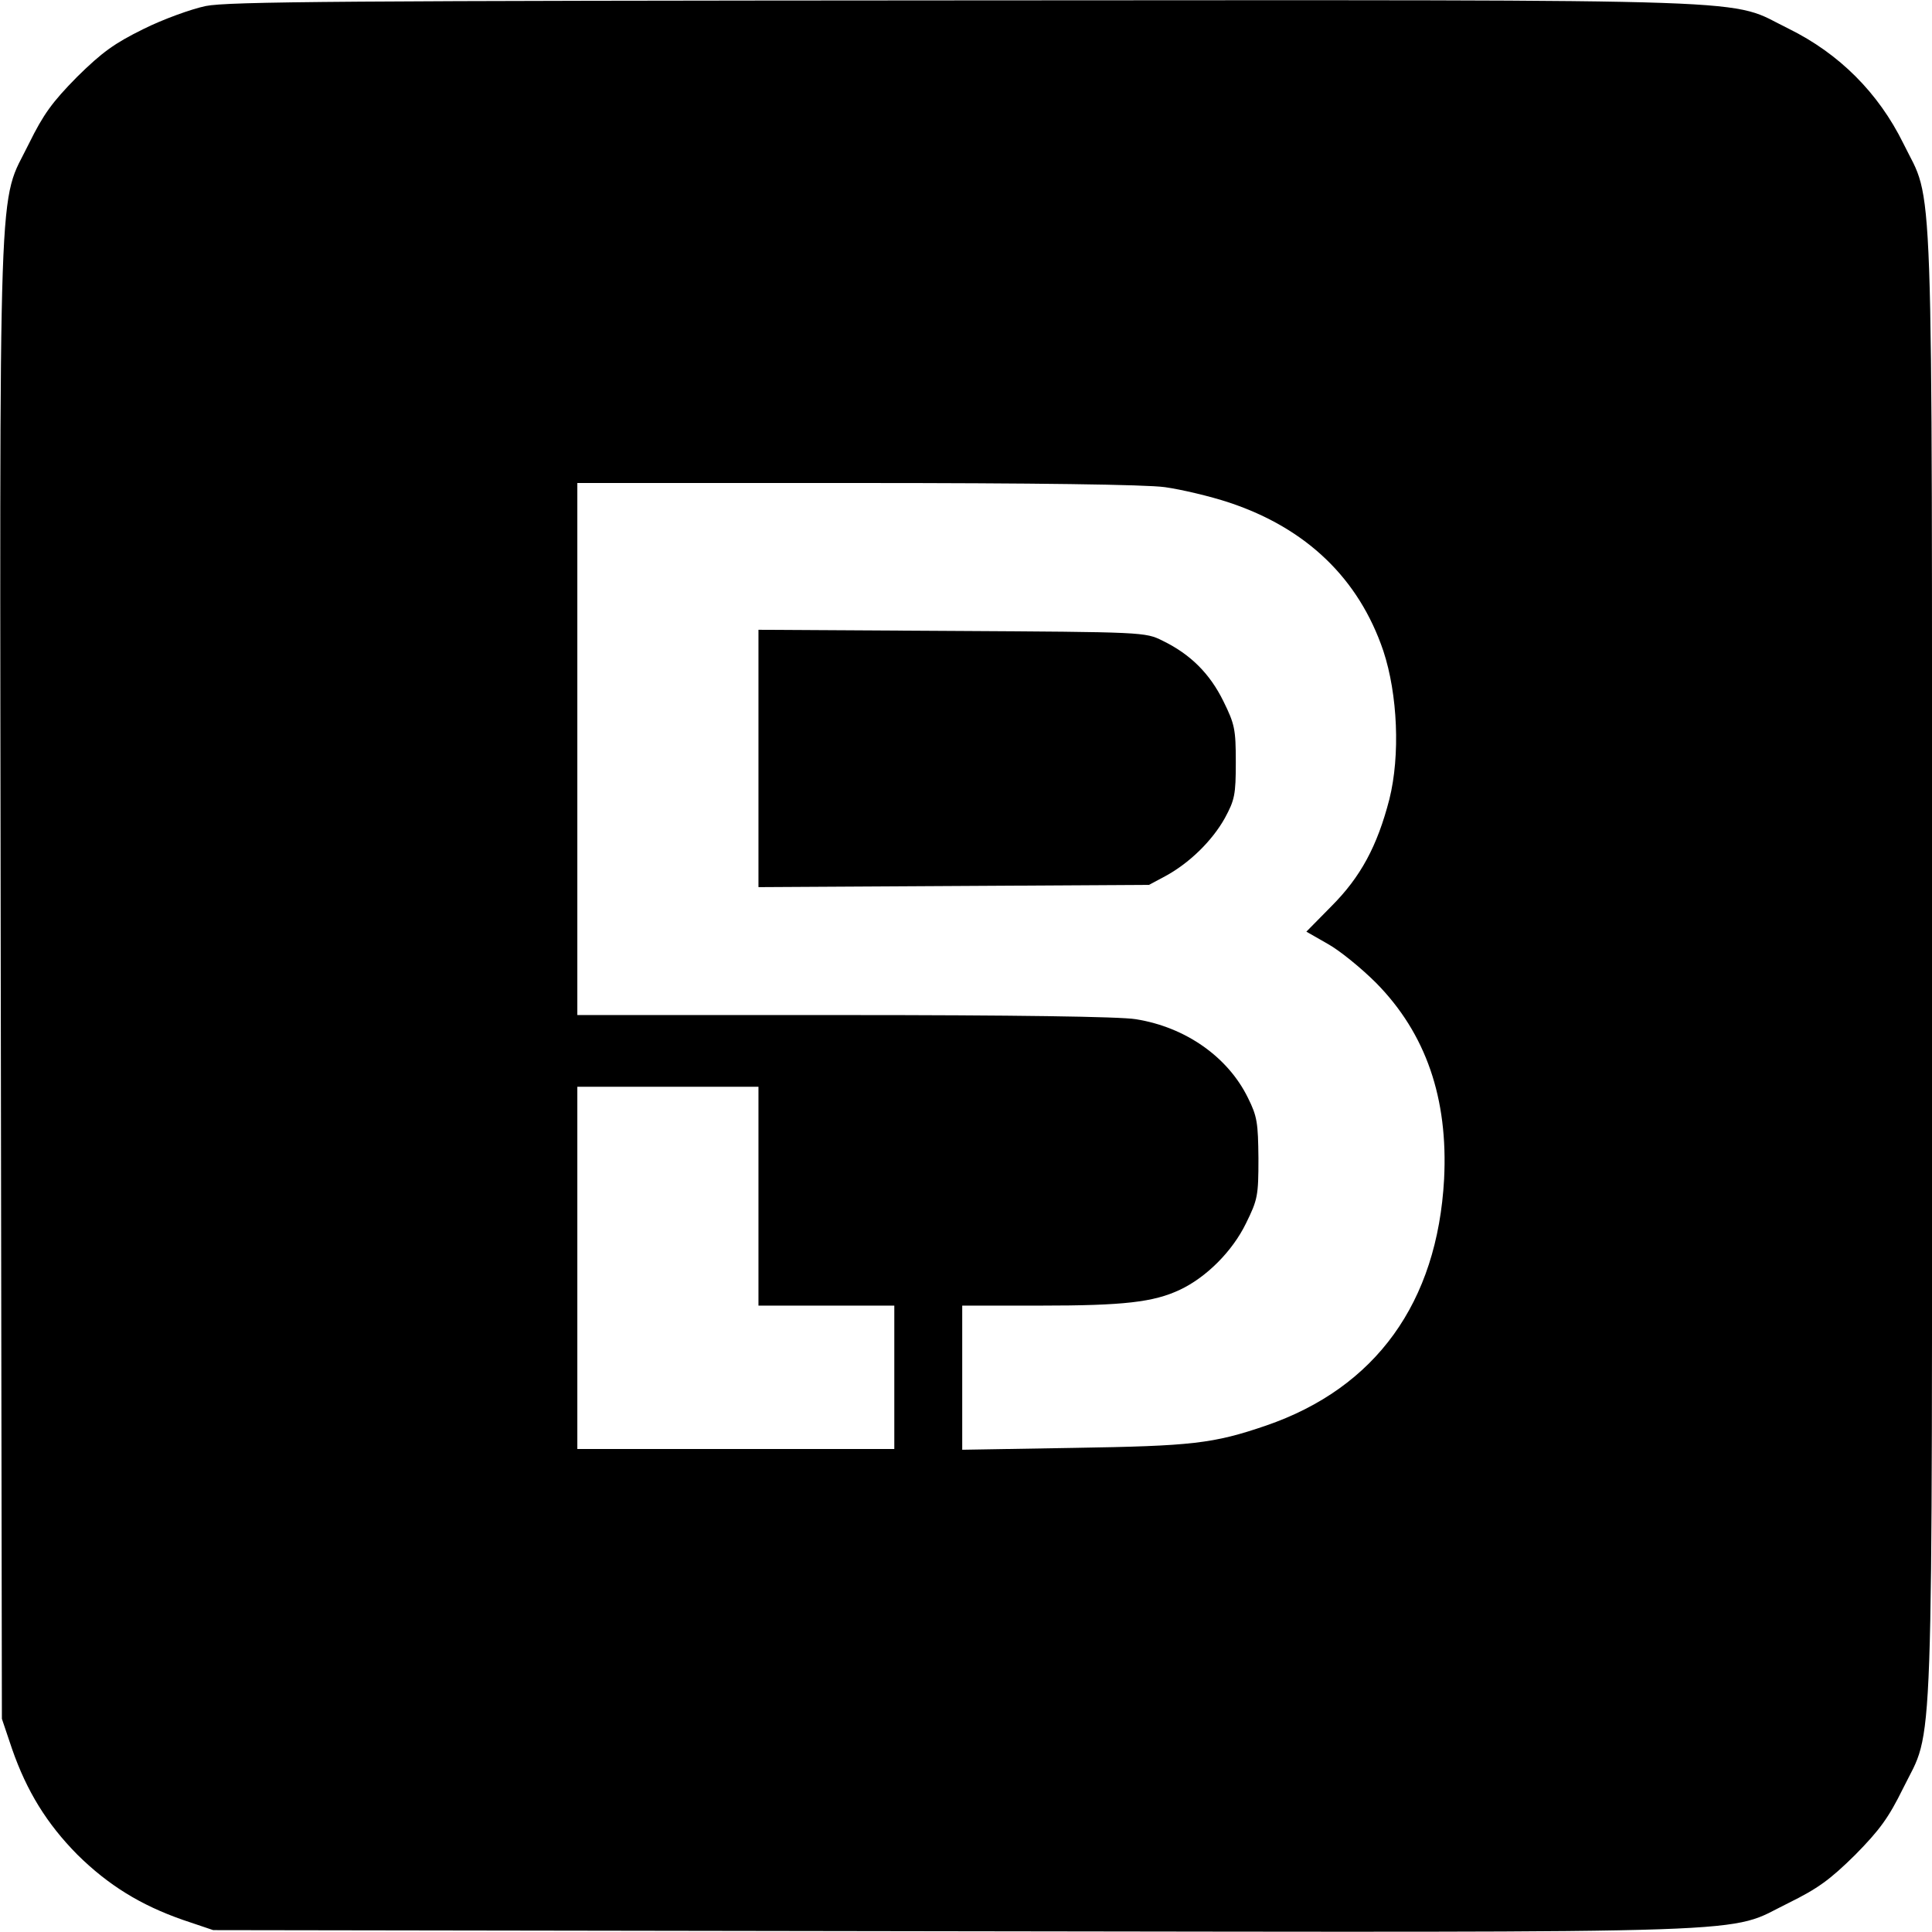 <?xml version="1.0" standalone="no"?>
<!DOCTYPE svg PUBLIC "-//W3C//DTD SVG 20010904//EN"
 "http://www.w3.org/TR/2001/REC-SVG-20010904/DTD/svg10.dtd">
<svg version="1.0" xmlns="http://www.w3.org/2000/svg"
 width="512pt" height="512pt" viewBox="0 0 512 512"
 preserveAspectRatio="xMidYMid meet">
<g transform="translate(0,512) scale(0.1,-0.1)"
fill="#000000" stroke="none">
<path d="M545 5104 c-38 -8 -113 -35 -165 -61 -77 -38 -109 -61 -176 -127 -66
-67 -89 -99 -127 -176 -83 -170 -78 -5 -75 -2215 l3 -1960 27 -80 c39 -112 92
-198 173 -280 82 -81 168 -134 280 -173 l80 -27 1960 -3 c2210 -3 2045 -8
2215 75 77 38 109 61 176 127 66 67 89 99 127 176 83 169 77 7 77 2187 0 2172
5 2007 -76 2173 -66 134 -170 238 -304 304 -166 81 0 76 -2180 75 -1652 -1
-1956 -3 -2015 -15z m2542 -1275 c43 -6 120 -24 171 -41 204 -68 343 -201 408
-393 38 -115 45 -277 16 -393 -32 -124 -76 -206 -154 -284 l-66 -67 56 -32
c31 -17 89 -64 129 -104 132 -134 191 -306 180 -520 -18 -327 -181 -553 -472
-653 -140 -48 -197 -54 -507 -59 l-298 -5 0 191 0 191 208 0 c220 0 299 9 369
42 70 33 139 102 175 176 31 63 33 73 33 172 -1 94 -3 111 -28 161 -53 108
-165 187 -297 208 -41 7 -329 11 -772 11 l-708 0 0 705 0 705 739 0 c472 0
768 -4 818 -11z m-1077 -1879 l0 -290 180 0 180 0 0 -190 0 -190 -420 0 -420
0 0 480 0 480 240 0 240 0 0 -290z"/>
<path d="M2010 3110 l0 -341 518 3 517 3 43 23 c63 34 124 93 158 154 26 48
29 62 29 148 0 88 -3 101 -33 162 -36 73 -87 124 -161 160 -46 23 -50 23 -558
26 l-513 3 0 -341z"/>
</g>
</svg>
